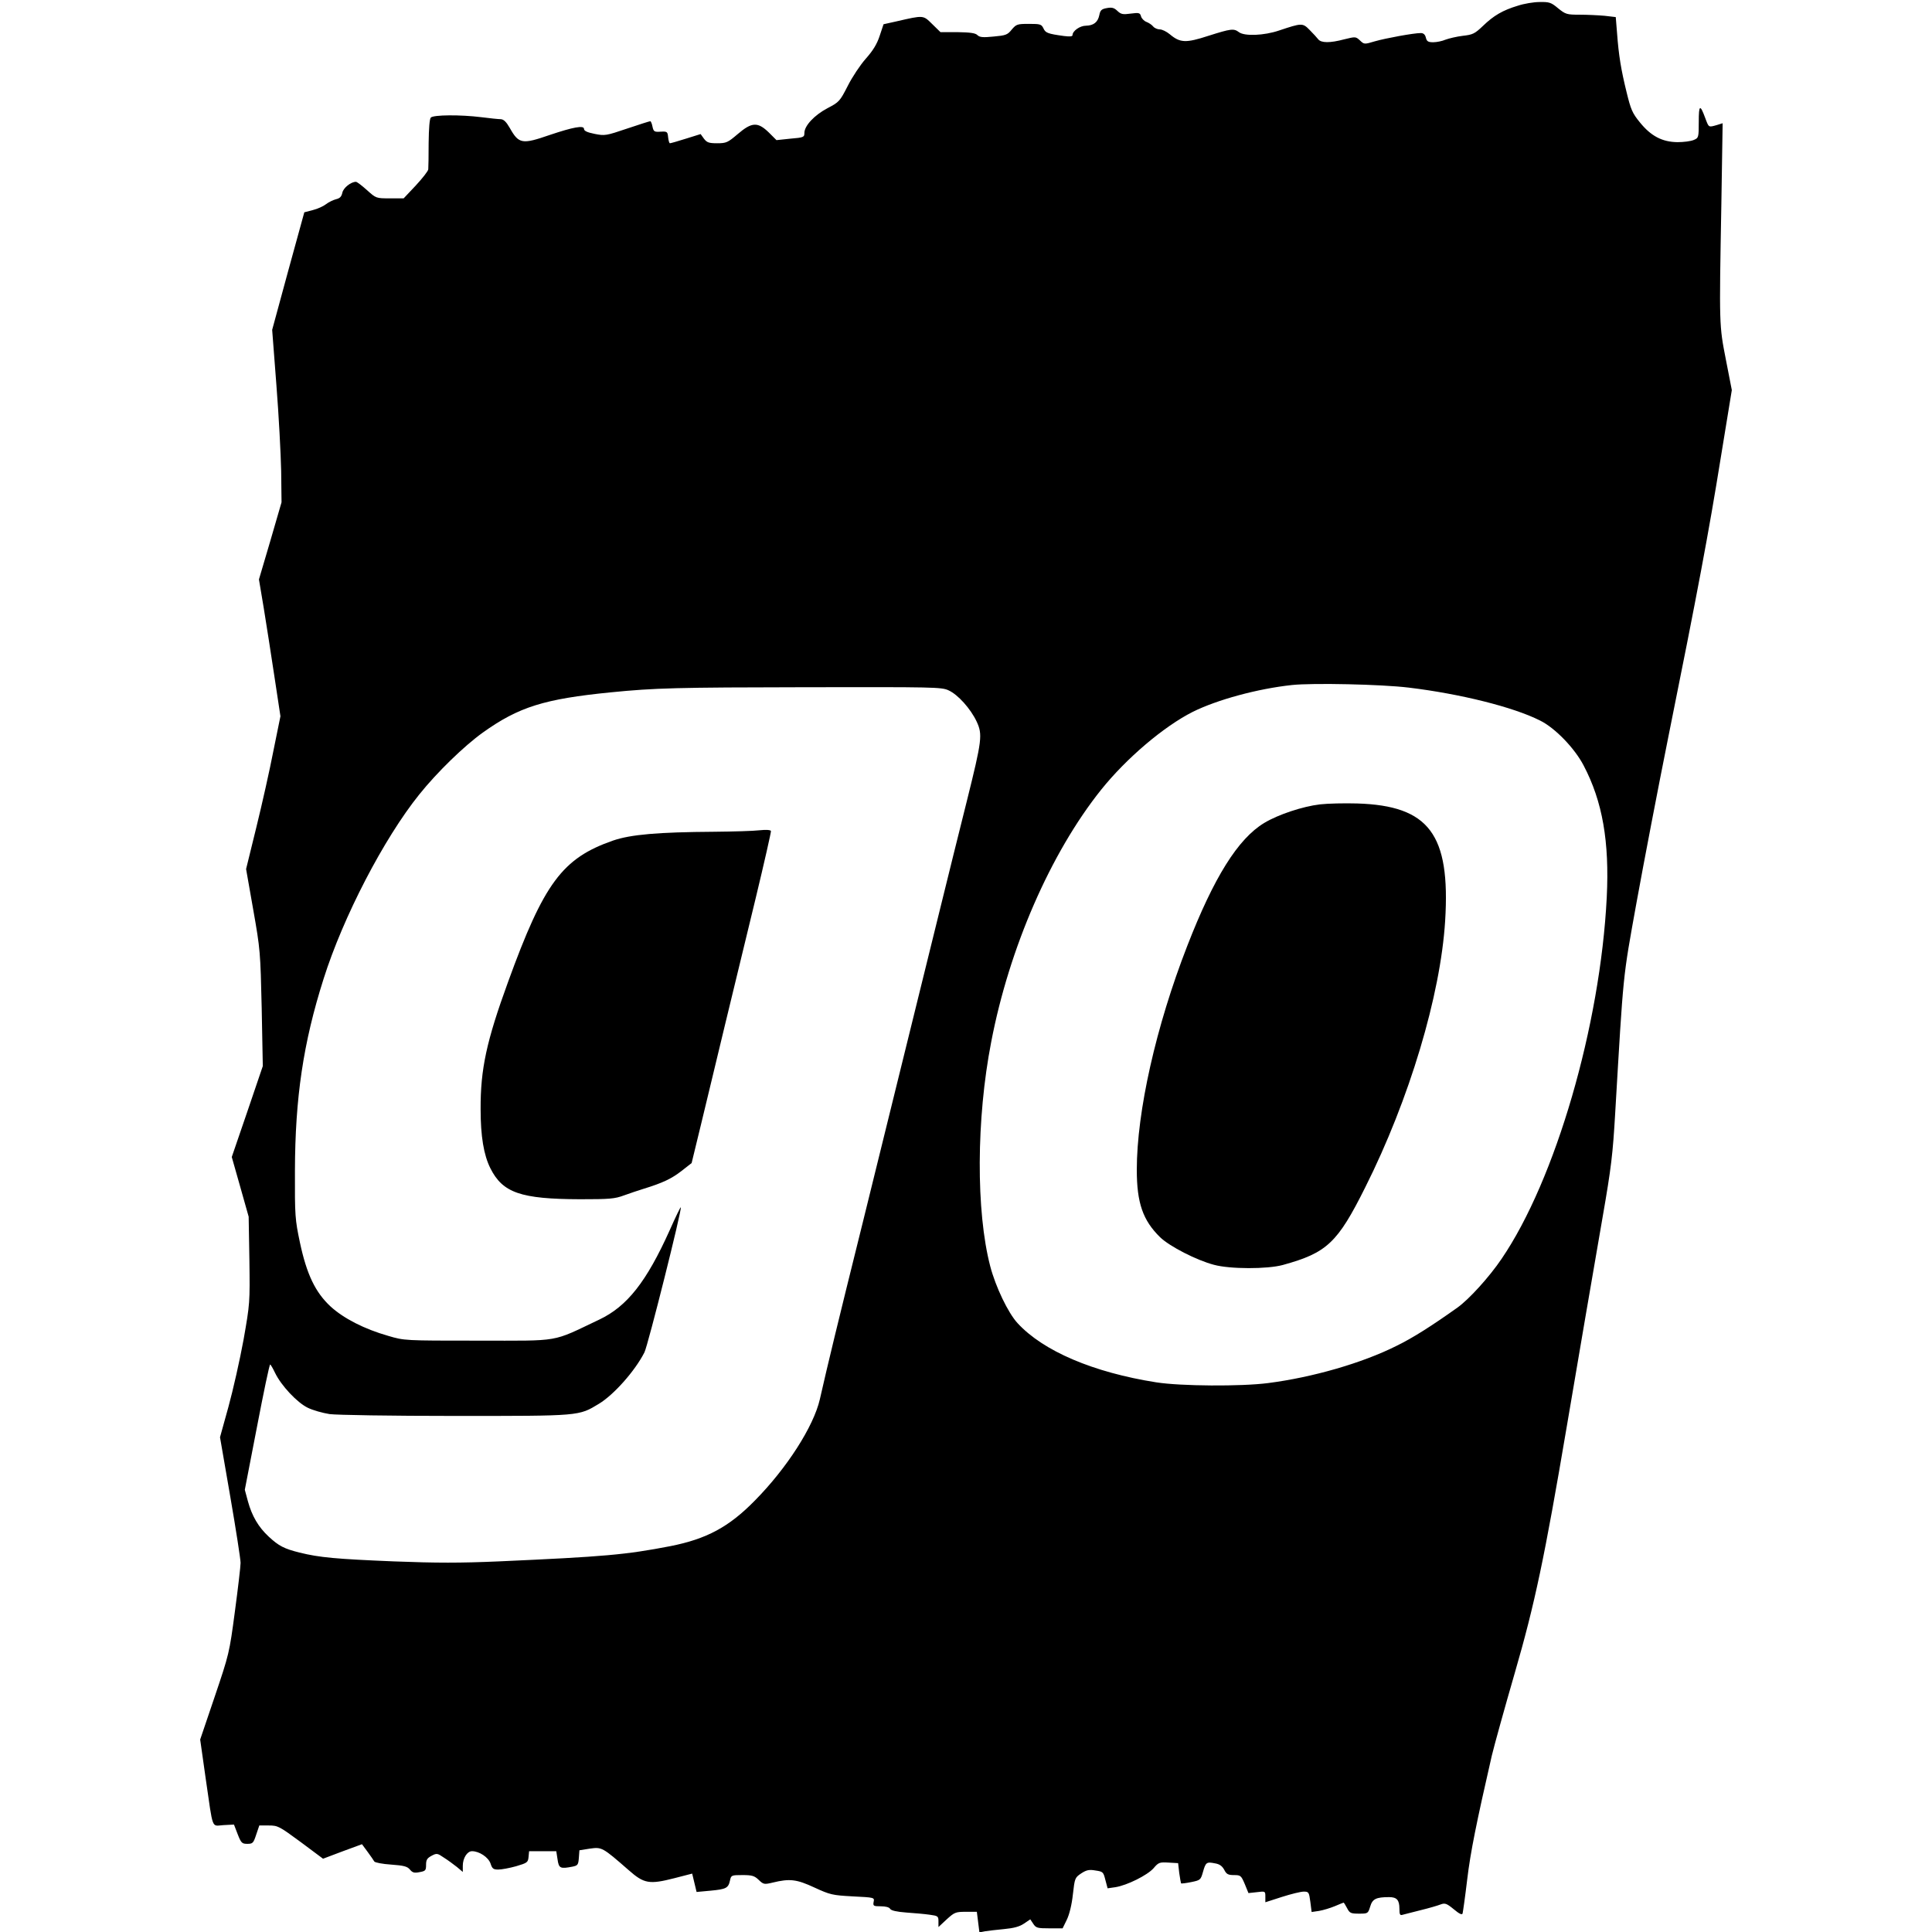 <?xml version="1.0" standalone="no"?>
<!DOCTYPE svg PUBLIC "-//W3C//DTD SVG 20010904//EN"
 "http://www.w3.org/TR/2001/REC-SVG-20010904/DTD/svg10.dtd">
<svg version="1.0" xmlns="http://www.w3.org/2000/svg"
 width="1052pt" height="1052pt" viewBox="0 0 1052 1052"
 preserveAspectRatio="xMidYMid meet">
<g transform="translate(0,1052) scale(0.1,-0.1)"
fill="#000000" stroke="none">
<path d="M8265 10489 c-83 -25 -132 -54 -190 -110 -45 -43 -56 -48 -110 -54
-33 -4 -75 -14 -94 -21 -18 -8 -49 -14 -67 -14 -28 0 -35 5 -40 25 -4 17 -13
25 -28 25 -38 0 -191 -28 -250 -45 -57 -17 -58 -17 -81 5 -23 21 -24 21 -85 6
-79 -21 -126 -20 -142 0 -7 9 -28 32 -47 51 -38 39 -43 38 -166 -3 -82 -28
-189 -32 -219 -9 -28 21 -43 19 -166 -20 -123 -40 -154 -39 -211 9 -17 14 -41
26 -54 26 -12 0 -29 7 -36 16 -7 9 -24 20 -37 25 -13 5 -26 19 -29 30 -5 19
-11 21 -56 15 -43 -6 -53 -4 -73 15 -18 17 -30 20 -57 15 -29 -5 -36 -12 -41
-38 -8 -39 -31 -57 -73 -58 -33 0 -73 -29 -73 -51 0 -8 -15 -9 -47 -5 -88 12
-100 17 -111 41 -11 23 -17 25 -79 25 -64 0 -69 -2 -94 -31 -23 -29 -33 -32
-99 -38 -58 -6 -76 -4 -88 8 -11 11 -39 15 -108 16 l-93 0 -45 44 c-50 49 -45
49 -193 15 l-72 -16 -21 -63 c-15 -46 -37 -81 -76 -125 -30 -34 -74 -100 -98
-148 -43 -84 -47 -88 -110 -121 -72 -38 -126 -96 -126 -135 0 -23 -4 -25 -76
-31 l-76 -8 -42 42 c-60 58 -92 57 -169 -9 -54 -46 -62 -50 -112 -50 -45 0
-56 4 -72 25 l-18 25 -80 -25 c-44 -14 -83 -25 -87 -25 -4 0 -8 15 -10 33 -3
30 -5 32 -41 30 -34 -2 -38 0 -44 27 -3 17 -9 30 -12 30 -4 0 -61 -18 -126
-40 -115 -39 -122 -40 -177 -29 -40 8 -58 16 -58 27 0 21 -59 10 -187 -33
-150 -52 -168 -49 -217 38 -19 33 -33 47 -49 48 -12 0 -60 5 -107 11 -112 14
-259 13 -274 -2 -7 -7 -11 -58 -12 -138 0 -70 -1 -135 -2 -144 -1 -10 -32 -49
-68 -88 l-66 -70 -75 0 c-75 0 -75 0 -125 45 -28 25 -54 45 -60 45 -27 0 -69
-33 -74 -60 -5 -22 -14 -30 -35 -35 -15 -4 -40 -16 -54 -27 -14 -11 -47 -26
-72 -32 l-46 -12 -88 -320 -87 -320 23 -300 c13 -164 24 -375 26 -469 l2 -170
-61 -210 -62 -210 26 -155 c14 -85 40 -253 58 -372 l33 -218 -38 -187 c-20
-104 -62 -291 -93 -417 l-56 -228 39 -222 c38 -215 39 -230 46 -536 l6 -315
-84 -247 -85 -248 46 -162 46 -163 4 -236 c3 -233 3 -236 -32 -435 -20 -109
-57 -273 -82 -364 l-46 -166 56 -324 c31 -179 56 -341 56 -360 0 -19 -14 -138
-31 -265 -30 -227 -32 -233 -110 -464 l-79 -233 30 -212 c42 -288 30 -258 97
-254 l57 3 20 -52 c19 -49 24 -53 53 -53 29 0 33 4 48 50 l17 50 51 0 c50 0
57 -4 174 -90 l122 -91 106 40 106 39 31 -42 c16 -22 33 -46 36 -52 4 -6 45
-14 92 -17 69 -5 88 -10 102 -27 14 -17 24 -20 53 -14 32 6 35 9 35 40 0 27 6
36 30 49 28 15 32 14 67 -10 21 -13 53 -37 71 -51 l32 -27 0 34 c0 41 24 79
50 79 40 0 89 -33 101 -67 9 -28 15 -33 42 -33 18 0 61 8 97 18 61 18 65 21
68 50 l3 32 74 0 74 0 7 -45 c7 -49 15 -52 82 -39 28 6 31 10 34 48 l3 41 57
9 c65 9 68 8 211 -117 84 -74 112 -79 249 -44 l97 25 12 -50 12 -50 76 7 c85
8 97 14 106 56 6 28 8 29 68 29 52 0 65 -4 88 -26 26 -25 30 -26 76 -15 94 23
131 18 228 -27 85 -39 97 -42 208 -48 119 -6 119 -6 114 -30 -4 -22 -1 -24 39
-24 26 0 46 -5 51 -14 5 -9 35 -16 88 -20 44 -3 101 -8 128 -12 44 -6 47 -8
47 -36 l0 -31 45 42 c42 38 48 41 104 41 l60 0 7 -56 7 -56 31 6 c17 3 64 8
104 12 52 5 83 13 108 30 l34 23 16 -24 c15 -23 23 -25 88 -25 l72 0 23 47
c14 29 27 82 33 138 10 88 11 91 45 114 29 19 44 22 78 16 41 -6 43 -8 54 -52
l12 -45 42 6 c64 10 174 65 208 103 27 32 33 34 82 31 l52 -3 6 -53 c4 -29 9
-55 10 -57 2 -2 27 1 56 7 49 10 51 12 63 54 15 54 20 57 65 48 26 -4 40 -15
51 -35 12 -24 21 -29 53 -29 36 0 39 -2 59 -49 l20 -49 46 5 c46 6 46 5 46
-25 l0 -30 90 29 c50 16 103 29 119 29 27 0 29 -3 36 -56 l7 -55 41 6 c23 4
62 16 86 26 24 10 45 19 47 19 2 0 10 -13 19 -30 14 -27 20 -30 65 -30 49 0
49 1 61 39 12 41 32 51 103 51 42 0 56 -16 56 -63 0 -32 3 -38 18 -33 9 2 53
14 98 25 45 11 93 25 108 31 24 9 33 6 72 -26 31 -26 45 -32 48 -23 2 8 14 91
25 184 18 151 50 308 134 675 14 58 70 260 125 450 110 379 163 633 282 1335
78 460 128 752 196 1145 48 275 56 347 69 570 46 780 40 723 116 1145 39 215
117 622 174 906 157 778 220 1113 285 1518 l60 367 -32 164 c-37 190 -37 182
-25 847 l7 442 -32 -10 c-46 -13 -43 -14 -63 39 -28 76 -35 72 -35 -21 0 -86
-1 -88 -27 -99 -16 -7 -55 -12 -89 -12 -83 1 -144 33 -204 107 -42 51 -50 71
-73 165 -30 122 -43 200 -52 323 l-7 86 -60 7 c-34 3 -95 6 -136 6 -71 0 -77
2 -118 35 -38 32 -48 35 -101 34 -32 0 -85 -9 -118 -20z m-595 -3713 c282 -34
570 -106 715 -179 82 -40 189 -151 238 -245 103 -196 141 -415 126 -718 -35
-698 -279 -1538 -573 -1969 -67 -99 -177 -220 -240 -265 -142 -101 -243 -165
-331 -208 -187 -94 -458 -172 -700 -203 -147 -19 -475 -17 -609 4 -343 54
-615 170 -755 322 -52 56 -120 199 -149 310 -78 299 -76 803 5 1220 98 513
324 1031 599 1375 138 172 342 345 499 424 133 66 353 126 540 146 113 12 487
4 635 -14z m-2505 -15 c51 -23 120 -100 153 -170 33 -71 29 -101 -53 -431 -37
-146 -106 -427 -155 -625 -186 -753 -264 -1069 -413 -1675 -140 -563 -187
-758 -233 -960 -34 -147 -179 -374 -354 -551 -141 -144 -263 -209 -460 -248
-244 -47 -355 -57 -935 -83 -209 -9 -338 -9 -570 0 -315 13 -405 21 -514 48
-84 21 -113 36 -168 87 -56 52 -91 112 -113 192 l-17 63 66 341 c36 188 68
341 72 341 3 0 15 -21 27 -46 34 -70 120 -161 177 -189 28 -14 82 -29 120 -35
40 -5 330 -10 686 -10 682 0 669 -1 780 66 81 49 196 178 248 280 19 37 206
782 198 790 -2 2 -29 -54 -60 -124 -127 -282 -232 -415 -383 -487 -266 -126
-202 -115 -664 -115 -397 0 -398 0 -486 26 -130 37 -243 95 -314 160 -83 77
-130 175 -167 349 -26 124 -28 143 -27 390 1 397 45 696 156 1045 106 336 328
764 521 1004 97 121 243 263 346 337 196 140 335 183 696 219 241 24 358 27
1065 28 693 1 737 1 775 -17z"/>
<path d="M7187 6140 c-93 -11 -227 -55 -303 -101 -143 -86 -274 -296 -419
-669 -171 -439 -275 -903 -275 -1220 0 -180 33 -275 127 -367 52 -50 198 -125
293 -150 88 -24 291 -24 375 -1 240 66 298 120 449 423 240 478 410 1046 435
1451 29 471 -87 627 -479 639 -69 2 -160 0 -203 -5z"/>
<path d="M4135 5999 c-33 -4 -143 -7 -245 -8 -308 -2 -456 -15 -552 -48 -276
-96 -376 -231 -572 -771 -117 -321 -150 -474 -149 -692 0 -147 17 -249 53
-321 67 -134 165 -168 488 -169 161 0 189 2 240 21 31 11 80 28 107 36 104 32
152 55 206 97 l55 43 52 214 c28 118 88 363 131 544 44 182 119 490 166 685
47 195 84 359 83 365 -2 6 -26 8 -63 4z"/>
</g>
</svg>

